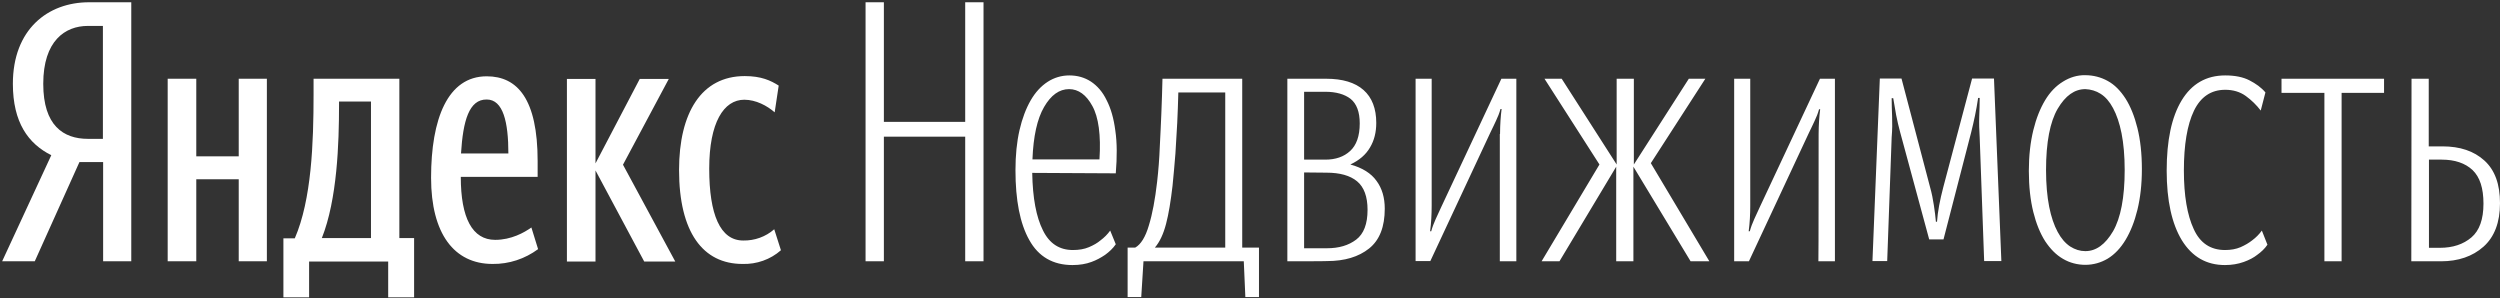 <?xml version="1.0" encoding="UTF-8"?> <svg xmlns="http://www.w3.org/2000/svg" width="947" height="113" viewBox="0 0 947 113" fill="none"><rect x="0" y="0" width="947" height="113" fill="#333333" stroke="none"/> <path d="M30.093 61.387L13.168 98.978H0.813L19.43 58.792C10.714 54.438 4.875 46.401 4.875 31.75C4.875 11.155 18.076 0.858 33.732 0.858H49.727V98.978H39.064V61.387H30.093V61.387ZM38.979 9.816H33.309C24.677 9.816 16.384 15.425 16.384 31.75C16.384 47.573 24 52.597 33.309 52.597H38.979V9.816Z" fill="white"></path> <path d="M101.092 29.825V98.978H90.429V67.917H74.35V98.978H63.518V29.825H74.35V59.211H90.429V29.825H101.092ZM156.776 112.624H147.044V99.061H117.086V112.624H107.354V90.271H111.67C118.017 75.62 118.779 54.187 118.779 35.769V29.825H151.275V90.187H156.861V112.624H156.776ZM140.528 38.448H128.426V39.704C128.426 54.271 127.749 75.536 121.91 90.187H140.528V38.448ZM186.564 99.982C172.093 99.982 163.292 88.596 163.292 67.331C163.292 45.062 169.554 28.904 184.364 28.904C196.042 28.904 203.659 37.527 203.659 61.052V66.996H174.547C174.547 82.652 178.948 90.857 187.58 90.857C193.673 90.857 198.581 88.094 201.289 86.168L203.828 94.373C198.835 98.057 192.827 100.066 186.564 99.982ZM174.632 58.122H192.573C192.573 46.318 190.626 37.694 184.364 37.694C177.679 37.611 175.394 45.732 174.632 58.122ZM225.577 64.569V99.061H214.745V29.908H225.577V61.89L242.333 29.908H253.334L235.986 62.392L255.789 99.061H244.026L225.577 64.569ZM257.227 64.401C257.227 42.718 265.69 28.82 282.107 28.82C288.37 28.82 291.924 30.494 294.971 32.42L293.447 42.55C290.57 40.039 286.339 37.778 281.938 37.778C274.152 37.778 268.652 46.401 268.652 63.899C268.652 81.229 272.798 91.108 281.515 91.108C285.831 91.192 290.062 89.685 293.278 86.838L295.817 94.792C291.839 98.308 286.593 100.15 281.261 99.982C266.282 99.982 257.227 88.01 257.227 64.401Z" fill="white"></path> <path fill-rule="evenodd" clip-rule="evenodd" d="M365.618 51.76H334.814V98.978H327.875V0.858H334.814V46.151H365.618V0.858H372.558V98.978H365.618V51.76ZM391.006 65.49C391.175 75.034 392.529 82.234 395.068 87.258C397.522 92.281 401.331 94.709 406.408 94.709C408.693 94.709 410.724 94.374 412.501 93.62C414.278 92.867 415.717 92.03 416.902 91.025C418.256 90.02 419.525 88.765 420.541 87.341L422.656 92.532C421.556 94.123 420.202 95.379 418.594 96.551C416.986 97.639 415.294 98.56 413.432 99.23C411.401 99.983 409.032 100.402 406.239 100.402C398.876 100.402 393.376 97.22 389.906 90.941C386.352 84.662 384.659 75.788 384.659 64.486C384.659 58.793 385.167 53.77 386.182 49.332C387.198 44.895 388.637 41.128 390.414 38.03C392.191 34.932 394.391 32.588 396.845 30.998C399.3 29.407 402.092 28.57 405.054 28.57C408.101 28.57 410.809 29.323 413.263 30.914C415.632 32.505 417.663 34.765 419.187 37.946C420.795 41.044 421.895 44.895 422.487 49.5C423.164 54.104 423.164 59.462 422.656 65.658L391.006 65.49ZM404.969 33.76C401.246 33.76 398.115 36.021 395.491 40.542C392.868 45.063 391.429 51.676 391.091 60.383H416.479C417.071 51.174 416.14 44.393 413.771 40.123C411.486 35.937 408.524 33.76 404.969 33.76ZM444.151 70.43C443.474 76.207 442.713 80.979 441.697 84.83C440.682 88.681 439.328 91.611 437.466 93.788H464.123V35.016H446.352C446.267 38.867 446.098 42.802 445.929 46.653C445.759 50.169 445.505 53.937 445.252 58.123C444.913 62.225 444.575 66.328 444.151 70.43ZM471.147 98.978H433.15L432.304 112.541H427.142V93.788H430.019C432.134 92.616 433.912 89.769 435.181 85.416C436.535 81.062 437.551 75.537 438.312 68.923C438.82 64.486 439.158 60.048 439.328 55.611C439.582 51.007 439.751 46.821 439.92 42.97C440.089 38.449 440.259 34.095 440.343 29.826H470.555V93.788H476.902V112.541H471.74L471.147 98.978ZM487.649 98.978V29.826H502.374C508.552 29.826 513.291 31.249 516.507 34.095C519.723 36.942 521.33 41.128 521.33 46.569C521.33 50.086 520.569 53.183 518.961 55.862C517.353 58.625 514.899 60.718 511.514 62.309C516.084 63.565 519.384 65.658 521.415 68.504C523.531 71.351 524.546 74.867 524.546 79.053C524.546 85.918 522.6 90.941 518.622 94.123C514.645 97.304 509.314 98.895 502.713 98.895C502.628 98.978 487.649 98.978 487.649 98.978ZM493.996 34.849V60.467H502.036C505.929 60.467 509.06 59.379 511.429 57.202C513.799 55.025 515.068 51.593 515.068 46.737C515.068 42.383 513.883 39.286 511.598 37.444C509.314 35.686 506.098 34.765 502.036 34.765H493.996V34.849ZM493.996 65.323V94.039H502.628C507.198 94.039 510.837 92.951 513.714 90.774C516.591 88.597 518.03 84.83 518.03 79.472C518.03 74.448 516.676 70.848 514.053 68.672C511.429 66.495 507.536 65.407 502.459 65.407L493.996 65.323ZM568.213 50.756C568.213 48.914 568.298 47.239 568.383 45.732C568.467 44.225 568.637 42.718 568.806 41.295H568.383C567.96 42.886 567.367 44.309 566.69 45.732C566.013 47.156 565.336 48.663 564.574 50.169L541.81 98.895H536.225V29.826H542.318V77.881C542.318 81.146 542.149 84.411 541.725 87.593H542.149C542.572 86.002 543.164 84.495 543.841 82.988C544.518 81.481 545.195 79.974 545.957 78.383L568.721 29.826H574.391V98.978H568.129V50.756H568.213ZM590.724 98.978H583.954L605.872 62.309L585.054 29.826H591.57L612.388 62.309V29.826H618.905V62.309L639.723 29.826H645.985L625.336 61.807L647.508 98.978H640.4L618.735 63.146V98.978H612.219V63.146L590.724 98.978ZM688.89 50.839C688.89 48.997 688.975 47.323 689.06 45.816C689.144 44.309 689.313 42.802 689.483 41.379H689.06C688.636 42.97 688.044 44.393 687.367 45.816C686.69 47.239 686.013 48.746 685.251 50.253L662.487 98.978H656.902V29.826H662.995V77.881C662.995 81.146 662.825 84.411 662.402 87.593H662.825C663.249 86.002 663.841 84.495 664.518 82.988C665.195 81.481 665.872 79.974 666.634 78.383L689.398 29.826H695.068V98.978H688.806C688.89 98.978 688.89 50.839 688.89 50.839ZM719.779 50.086C719.187 47.909 718.679 45.732 718.256 43.556C717.917 41.463 717.494 39.37 717.156 37.193H716.563C716.563 39.453 716.648 41.797 716.732 44.142C716.817 46.486 716.817 49.081 716.563 52.011L714.871 98.895H709.285L712.078 29.742H720.287L731.119 70.932C731.796 73.276 732.219 75.621 732.557 77.797C732.896 79.974 733.15 82.067 733.319 83.993H733.742C733.996 80.141 734.842 75.788 736.112 70.932L747.029 29.742H755.322L758.115 98.895H751.598L749.906 52.011C749.737 49.416 749.652 46.821 749.737 44.225C749.821 41.881 749.906 39.453 749.906 37.109H749.313C748.975 39.453 748.552 41.714 748.129 43.807C747.706 45.9 747.198 47.993 746.69 50.086L736.196 90.69H730.78L719.779 50.086ZM789.934 100.318C786.972 100.318 784.01 99.564 781.471 98.058C778.848 96.551 776.648 94.29 774.701 91.36C772.84 88.43 771.316 84.746 770.216 80.309C769.116 75.872 768.524 70.681 768.524 64.737C768.524 58.96 769.116 53.853 770.216 49.332C771.316 44.811 772.84 41.044 774.701 37.946C776.563 34.849 778.848 32.505 781.471 30.914C784.01 29.323 786.887 28.402 789.934 28.486C792.896 28.486 795.858 29.239 798.397 30.663C801.02 32.086 803.22 34.346 805.167 37.36C807.029 40.291 808.552 44.058 809.652 48.495C810.752 52.932 811.344 58.123 811.344 64.067C811.344 69.844 810.752 74.951 809.652 79.472C808.552 83.993 807.029 87.76 805.167 90.858C803.305 93.955 801.02 96.383 798.397 97.974C795.858 99.481 792.981 100.318 789.934 100.318ZM789.934 95.127C793.996 95.127 797.466 92.616 800.428 87.593C803.305 82.569 804.828 74.867 804.828 64.402C804.828 59.044 804.405 54.355 803.643 50.504C802.882 46.653 801.782 43.472 800.428 40.96C799.074 38.449 797.55 36.691 795.689 35.519C793.996 34.43 791.965 33.844 789.934 33.76C785.872 33.76 782.402 36.188 779.44 41.212C776.563 46.151 775.04 53.853 775.04 64.402C775.04 69.76 775.463 74.448 776.225 78.299C776.986 82.151 778.086 85.332 779.44 87.844C780.794 90.355 782.318 92.113 784.179 93.369C786.041 94.541 787.903 95.127 789.934 95.127ZM842.825 94.709C845.026 94.709 846.972 94.374 848.749 93.62C850.442 92.867 851.88 92.03 853.15 91.025C854.504 90.02 855.773 88.765 856.789 87.341L858.904 92.699C857.889 94.206 856.535 95.462 855.012 96.551C853.742 97.555 852.05 98.476 849.934 99.23C847.818 99.983 845.449 100.402 842.825 100.402C835.801 100.402 830.385 97.304 826.493 91.025C822.684 84.746 820.738 75.955 820.738 64.653C820.738 53.183 822.6 44.309 826.408 38.03C830.216 31.751 835.717 28.57 842.91 28.57C846.549 28.57 849.596 29.156 852.05 30.412C854.504 31.667 856.619 33.174 858.143 35.016L856.366 41.881C854.758 39.788 852.896 37.946 850.696 36.356C848.495 34.765 845.872 34.011 842.91 34.011C837.579 34.011 833.601 36.691 831.062 41.965C828.524 47.239 827.254 54.858 827.254 64.569C827.254 74.114 828.524 81.481 830.978 86.755C833.347 92.03 837.325 94.709 842.825 94.709ZM887 35.184V98.978H880.484V35.184H864.236V29.826H903.079V35.184H887ZM913.488 29.826H920.004V55.444H925.167C931.852 55.444 937.099 57.202 941.076 60.802C945.054 64.402 947 69.76 947 76.96C947 84.244 944.885 89.769 940.738 93.453C936.591 97.137 931.175 98.978 924.659 98.978H913.404L913.488 29.826ZM920.089 60.551V93.871H924.236C929.144 93.871 933.122 92.532 936.168 89.937C939.215 87.341 940.738 83.072 940.738 77.127C940.738 71.267 939.384 67.081 936.591 64.402C933.799 61.807 929.906 60.467 924.913 60.467H920.089V60.551Z" fill="white"></path> </svg> 